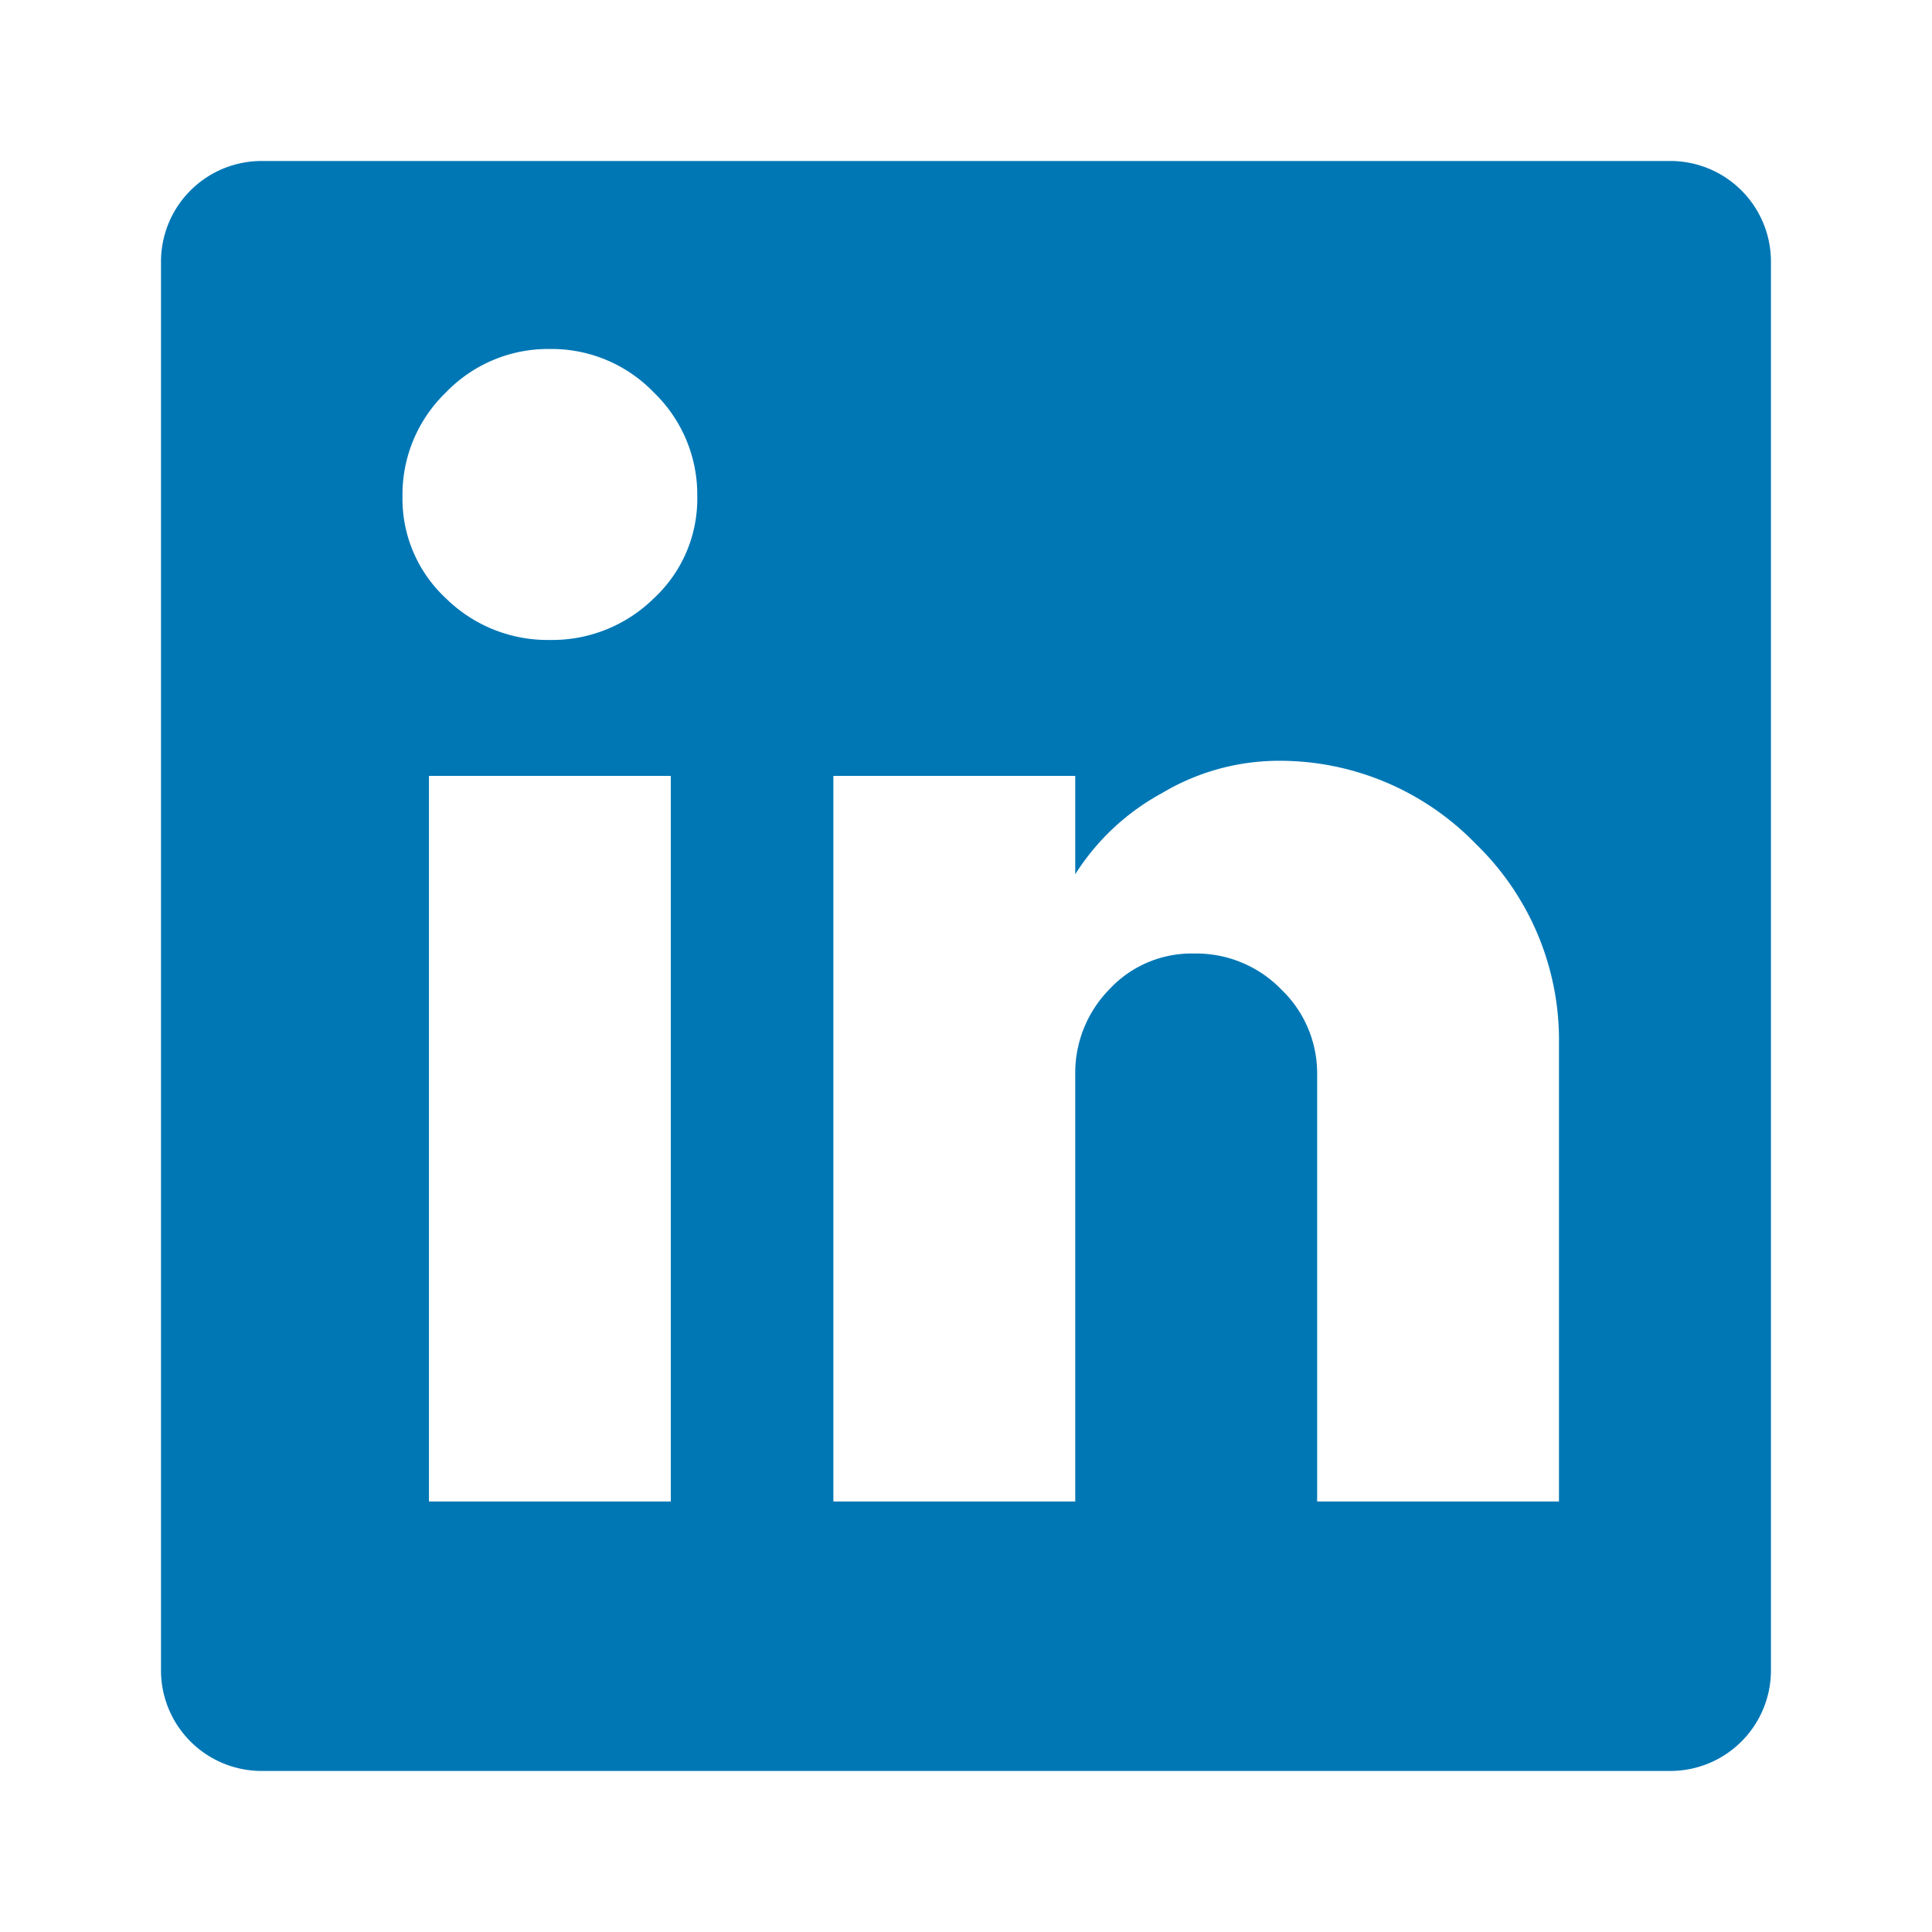 <svg xmlns="http://www.w3.org/2000/svg" xmlns:xlink="http://www.w3.org/1999/xlink" width="36.001" height="36.001" viewBox="0 0 36.001 36.001"><defs><style>.a{fill:#0077b5;}.b{fill:#fff;}.c{filter:url(#a);}</style><filter id="a" x="0" y="0" width="36.001" height="36.001" filterUnits="userSpaceOnUse"><feOffset dy="1" input="SourceAlpha"/><feGaussianBlur stdDeviation="1" result="b"/><feFlood flood-opacity="0.161"/><feComposite operator="in" in2="b"/><feComposite in="SourceGraphic"/></filter></defs><g transform="translate(3 2)"><g transform="translate(0 0)"><g transform="translate(0)"><g class="c" transform="matrix(1, 0, 0, 1, -3, -2)"><path class="a" d="M1.875,0H28.126A1.875,1.875,0,0,1,30,1.875V28.126A1.875,1.875,0,0,1,28.126,30H1.875A1.875,1.875,0,0,1,0,28.126V1.875A1.875,1.875,0,0,1,1.875,0Z" transform="translate(3 2)"/></g></g></g><path class="b" d="M17.728,9.429V.908a5.087,5.087,0,0,0-1.549-3.732,5.087,5.087,0,0,0-3.732-1.549,4.253,4.253,0,0,0-2.113.6,4.393,4.393,0,0,0-1.62,1.514V-4.092H4.207V9.429H8.714V1.471A2.226,2.226,0,0,1,9.348-.113a2.092,2.092,0,0,1,1.585-.669,2.206,2.206,0,0,1,1.62.669,2.166,2.166,0,0,1,.669,1.585V9.429ZM-3.012-7.4a2.7,2.7,0,0,0,1.937.775A2.7,2.7,0,0,0,.861-7.4a2.529,2.529,0,0,0,.81-1.9,2.643,2.643,0,0,0-.81-1.937,2.643,2.643,0,0,0-1.937-.81,2.643,2.643,0,0,0-1.937.81A2.643,2.643,0,0,0-3.822-9.3,2.529,2.529,0,0,0-3.012-7.4ZM1.178,9.429V-4.092H-3.329V9.429Z" transform="translate(8.322 16.55)"/></g></svg>